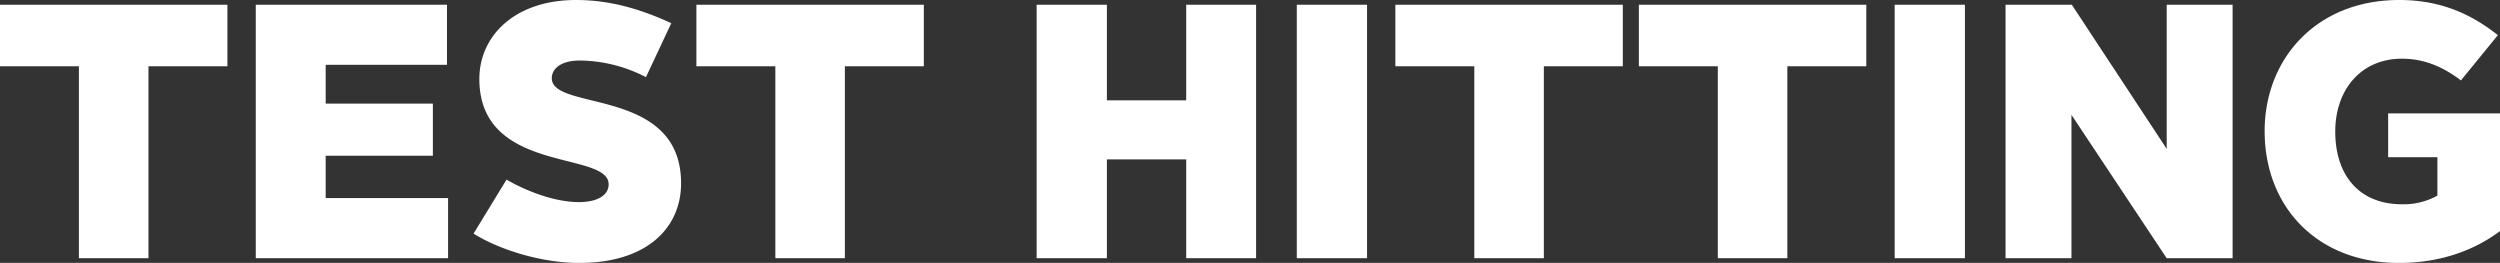 <svg xmlns="http://www.w3.org/2000/svg" width="659.781" height="69.38" viewBox="0 0 659.781 69.38">
  <rect x="0" y="0" width="659.781" height="69.38" fill="#333333" stroke="none"/>
  <defs>
    <style>
      .cls-1 {
        fill: #fff;
        fill-rule: evenodd;
      }
    </style>
  </defs>
  <path id="TEST_HITTING" data-name="TEST HITTING" class="cls-1" d="M394.046,3598.49H412.4v-50.66h20.836v-16.24H373.21v16.24h20.836v50.66Zm46.676,0h50.751v-15.87H459.168v-11.18h28.291v-13.76H459.168v-10.23h32.018v-15.86H440.722v66.9Zm57.475-6.5c6.5,4.11,17.681,7.74,27.908,7.74,17.873,0,26.857-9.27,26.857-21.02,0-25.52-34.121-18.93-34.121-27.72,0-2.68,2.676-4.68,7.36-4.68a38.6,38.6,0,0,1,17.49,4.39l6.69-14.24c-8.506-3.92-16.534-6.12-25.136-6.12-16.153,0-25.519,9.47-25.519,20.84,0,25.23,34.121,18.83,34.121,27.81,0,2.87-2.963,4.69-7.838,4.69-5.925,0-13.094-2.49-19.115-5.93Zm79.647,6.5h18.35v-50.66H617.03v-16.24H557.008v16.24h20.836v50.66Zm68.956,0h18.542V3572.4h20.931v26.09h18.446v-66.9H686.273v25.23H665.342v-25.23H646.8v66.9Zm68.66,0H734v-66.9H715.46v66.9Zm46.849,0h18.35v-50.66H801.5v-16.24H741.473v16.24h20.836v50.66Zm64.262,0h18.351v-50.66h20.835v-16.24H805.735v16.24h20.836v50.66Zm46.676,0h18.542v-66.9H873.247v66.9Zm29.263,0H919.9v-37.85l25.137,37.85h17.395v-66.9H945.041v38.04L920,3531.59H902.51v66.9Zm68.375-33.55c0,19.98,13.859,34.79,35.455,34.79,10.8,0,19.79-3.25,26.67-8.41v-31.06h-29.53v11.56h13v10.14a18.248,18.248,0,0,1-9.37,2.29c-11.088,0-17.587-7.46-17.587-19.21,0-10.9,6.69-19.21,17.587-19.21,6.31,0,11.28,2.48,15.58,5.73l9.75-11.95c-6.79-5.35-14.82-9.27-26-9.27C984.361,3530.34,970.885,3546.02,970.885,3564.94Z" transform="translate(-373.219 -3530.34)"/>
</svg>
